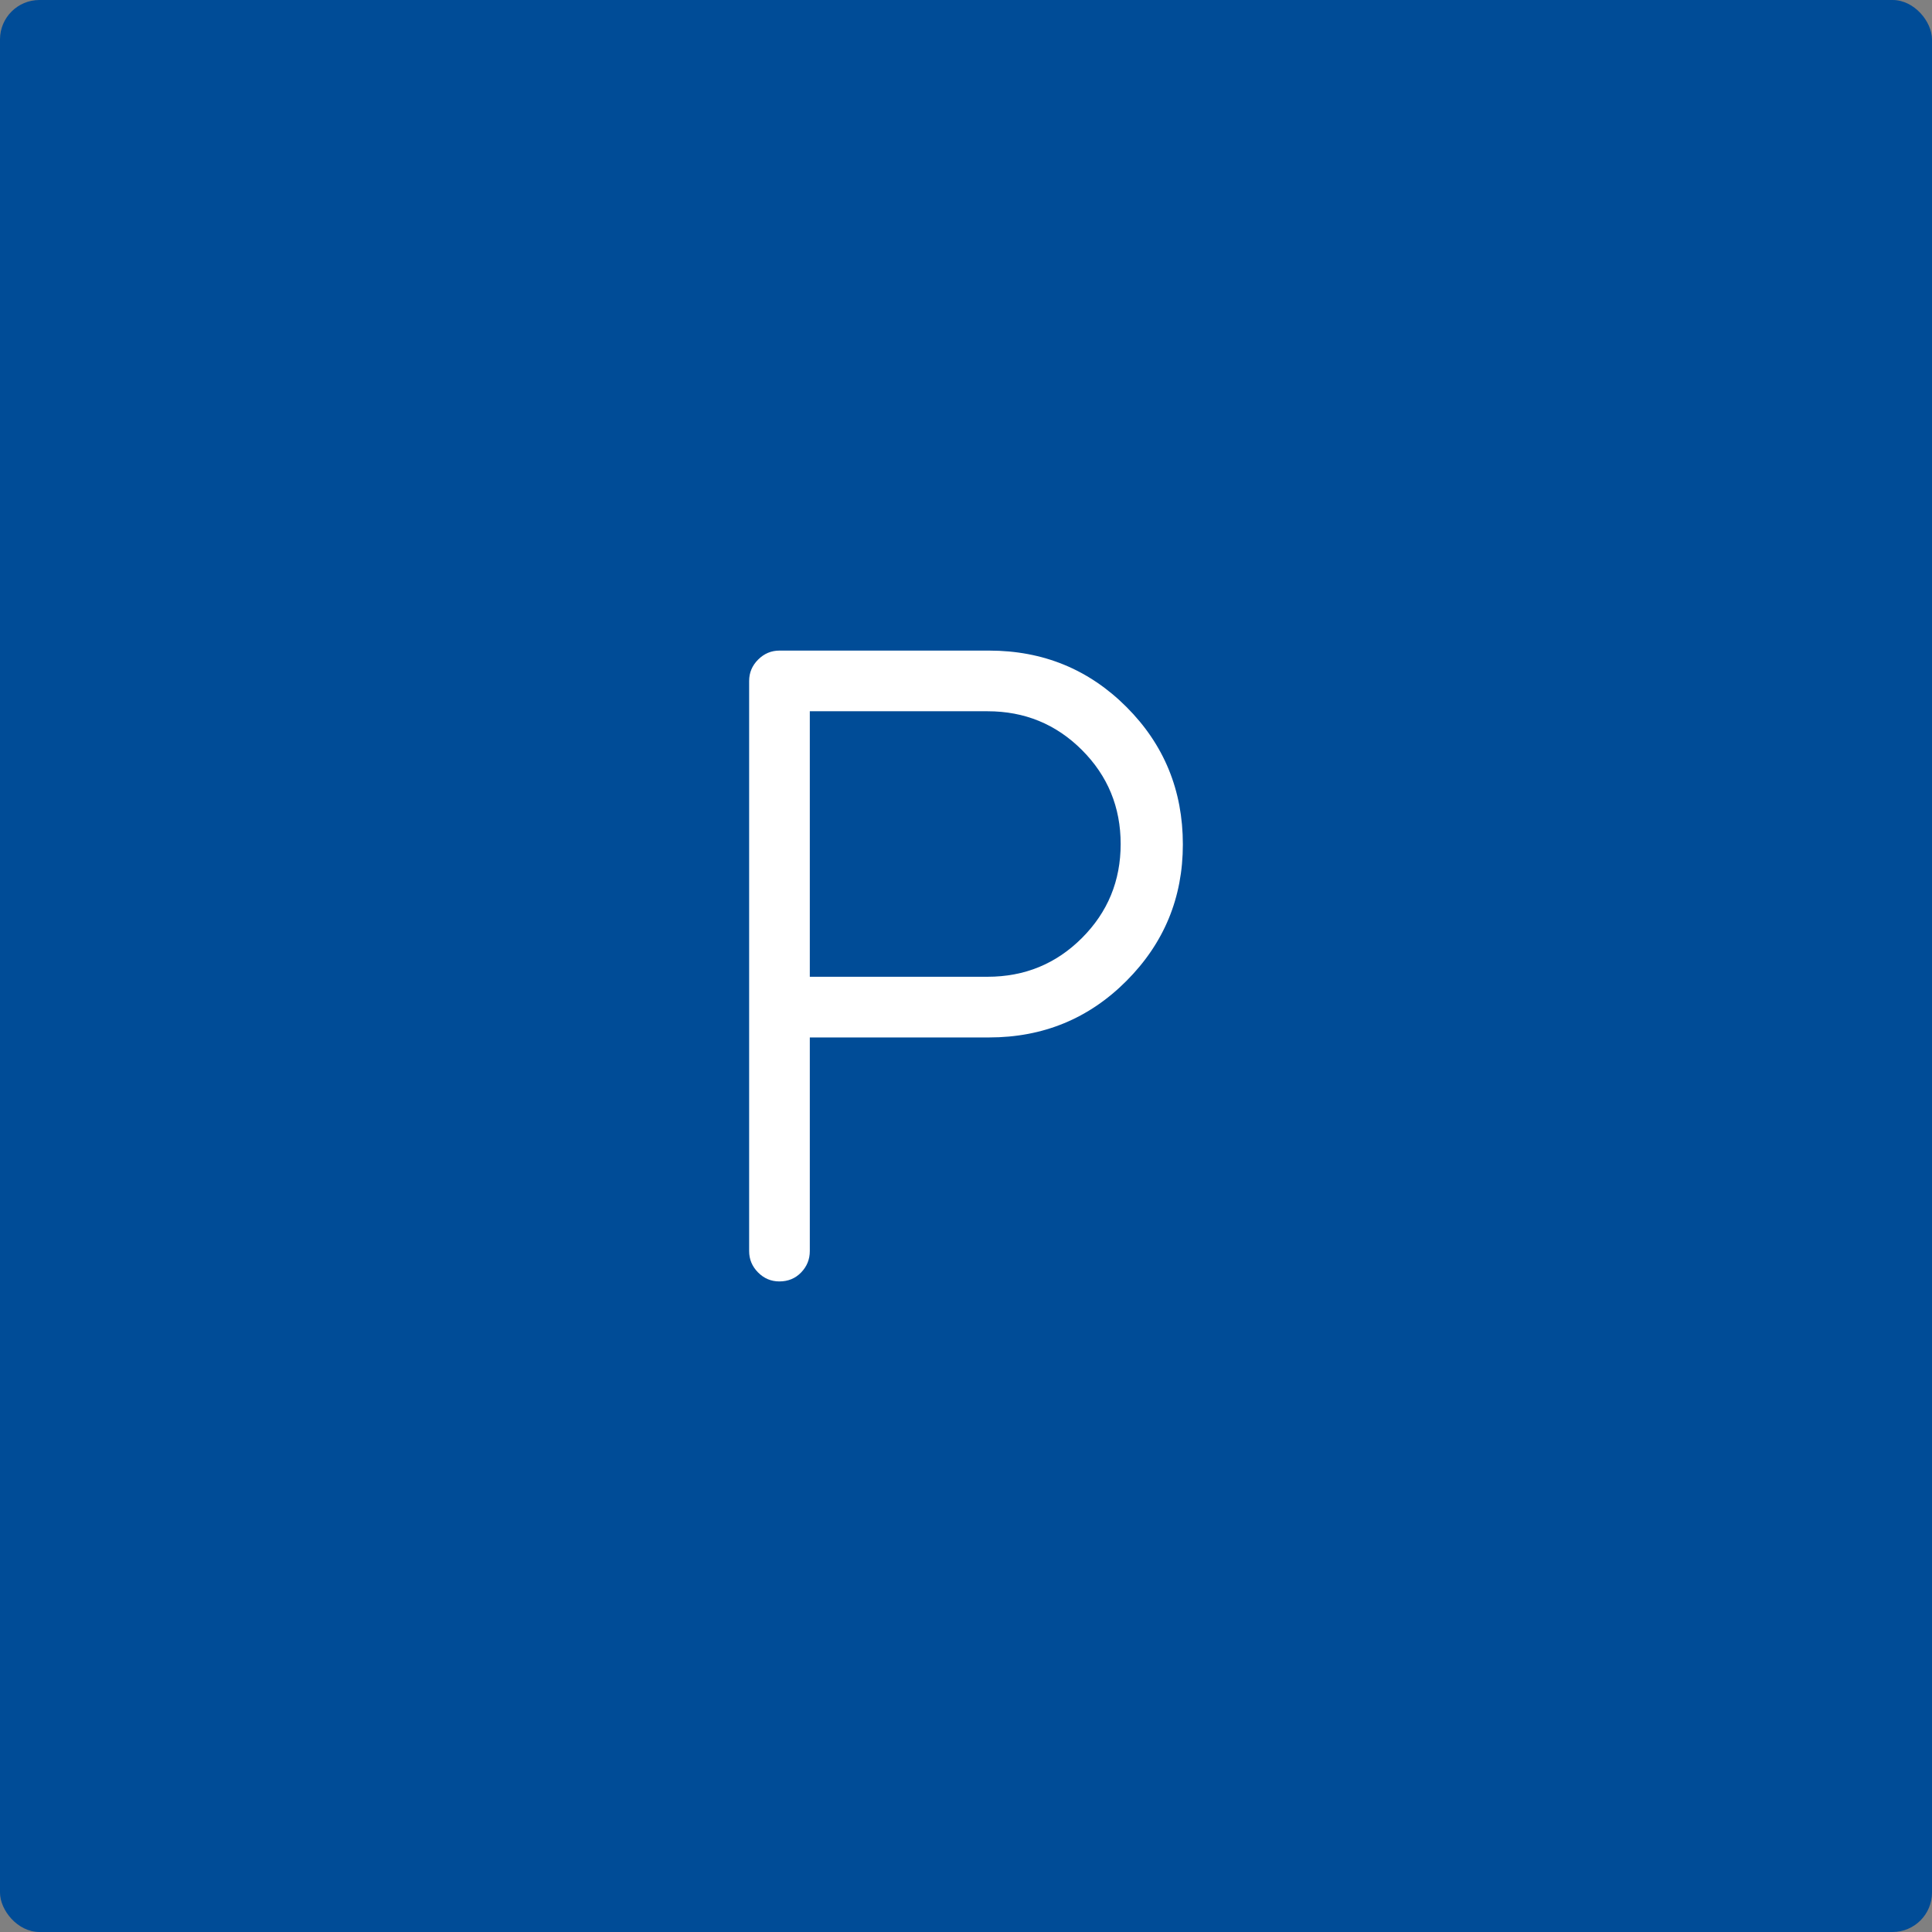 <svg height="98" viewBox="0 0 98 98" width="98" xmlns="http://www.w3.org/2000/svg"><rect x="0" y="0" width="98" height="98" fill="#808080" stroke="none"/><g fill="none"><rect fill="#004c97" height="98" rx="2" width="98"/><path d="m1.532 32c-.419 0-.779-.152-1.08-.456-.301-.304-.452-.665-.452-1.082v-28.923c0-.417.152-.778.456-1.082s.665-.456 1.082-.456h10.631c2.741 0 5.065.953 6.971 2.86 1.906 1.906 2.86 4.23 2.86 6.971 0 2.703-.953 5.01-2.86 6.923-1.906 1.913-4.23 2.869-6.971 2.869h-9.092v10.838c0 .417-.146.778-.439 1.082-.293.304-.661.456-1.106.456zm1.545-15.454h9.015c1.882 0 3.478-.655 4.788-1.965 1.31-1.31 1.965-2.9 1.965-4.769 0-1.869-.655-3.459-1.965-4.769-1.31-1.31-2.906-1.965-4.788-1.965h-9.015z" fill="#fff" transform="translate(38 33)"/></g></svg>